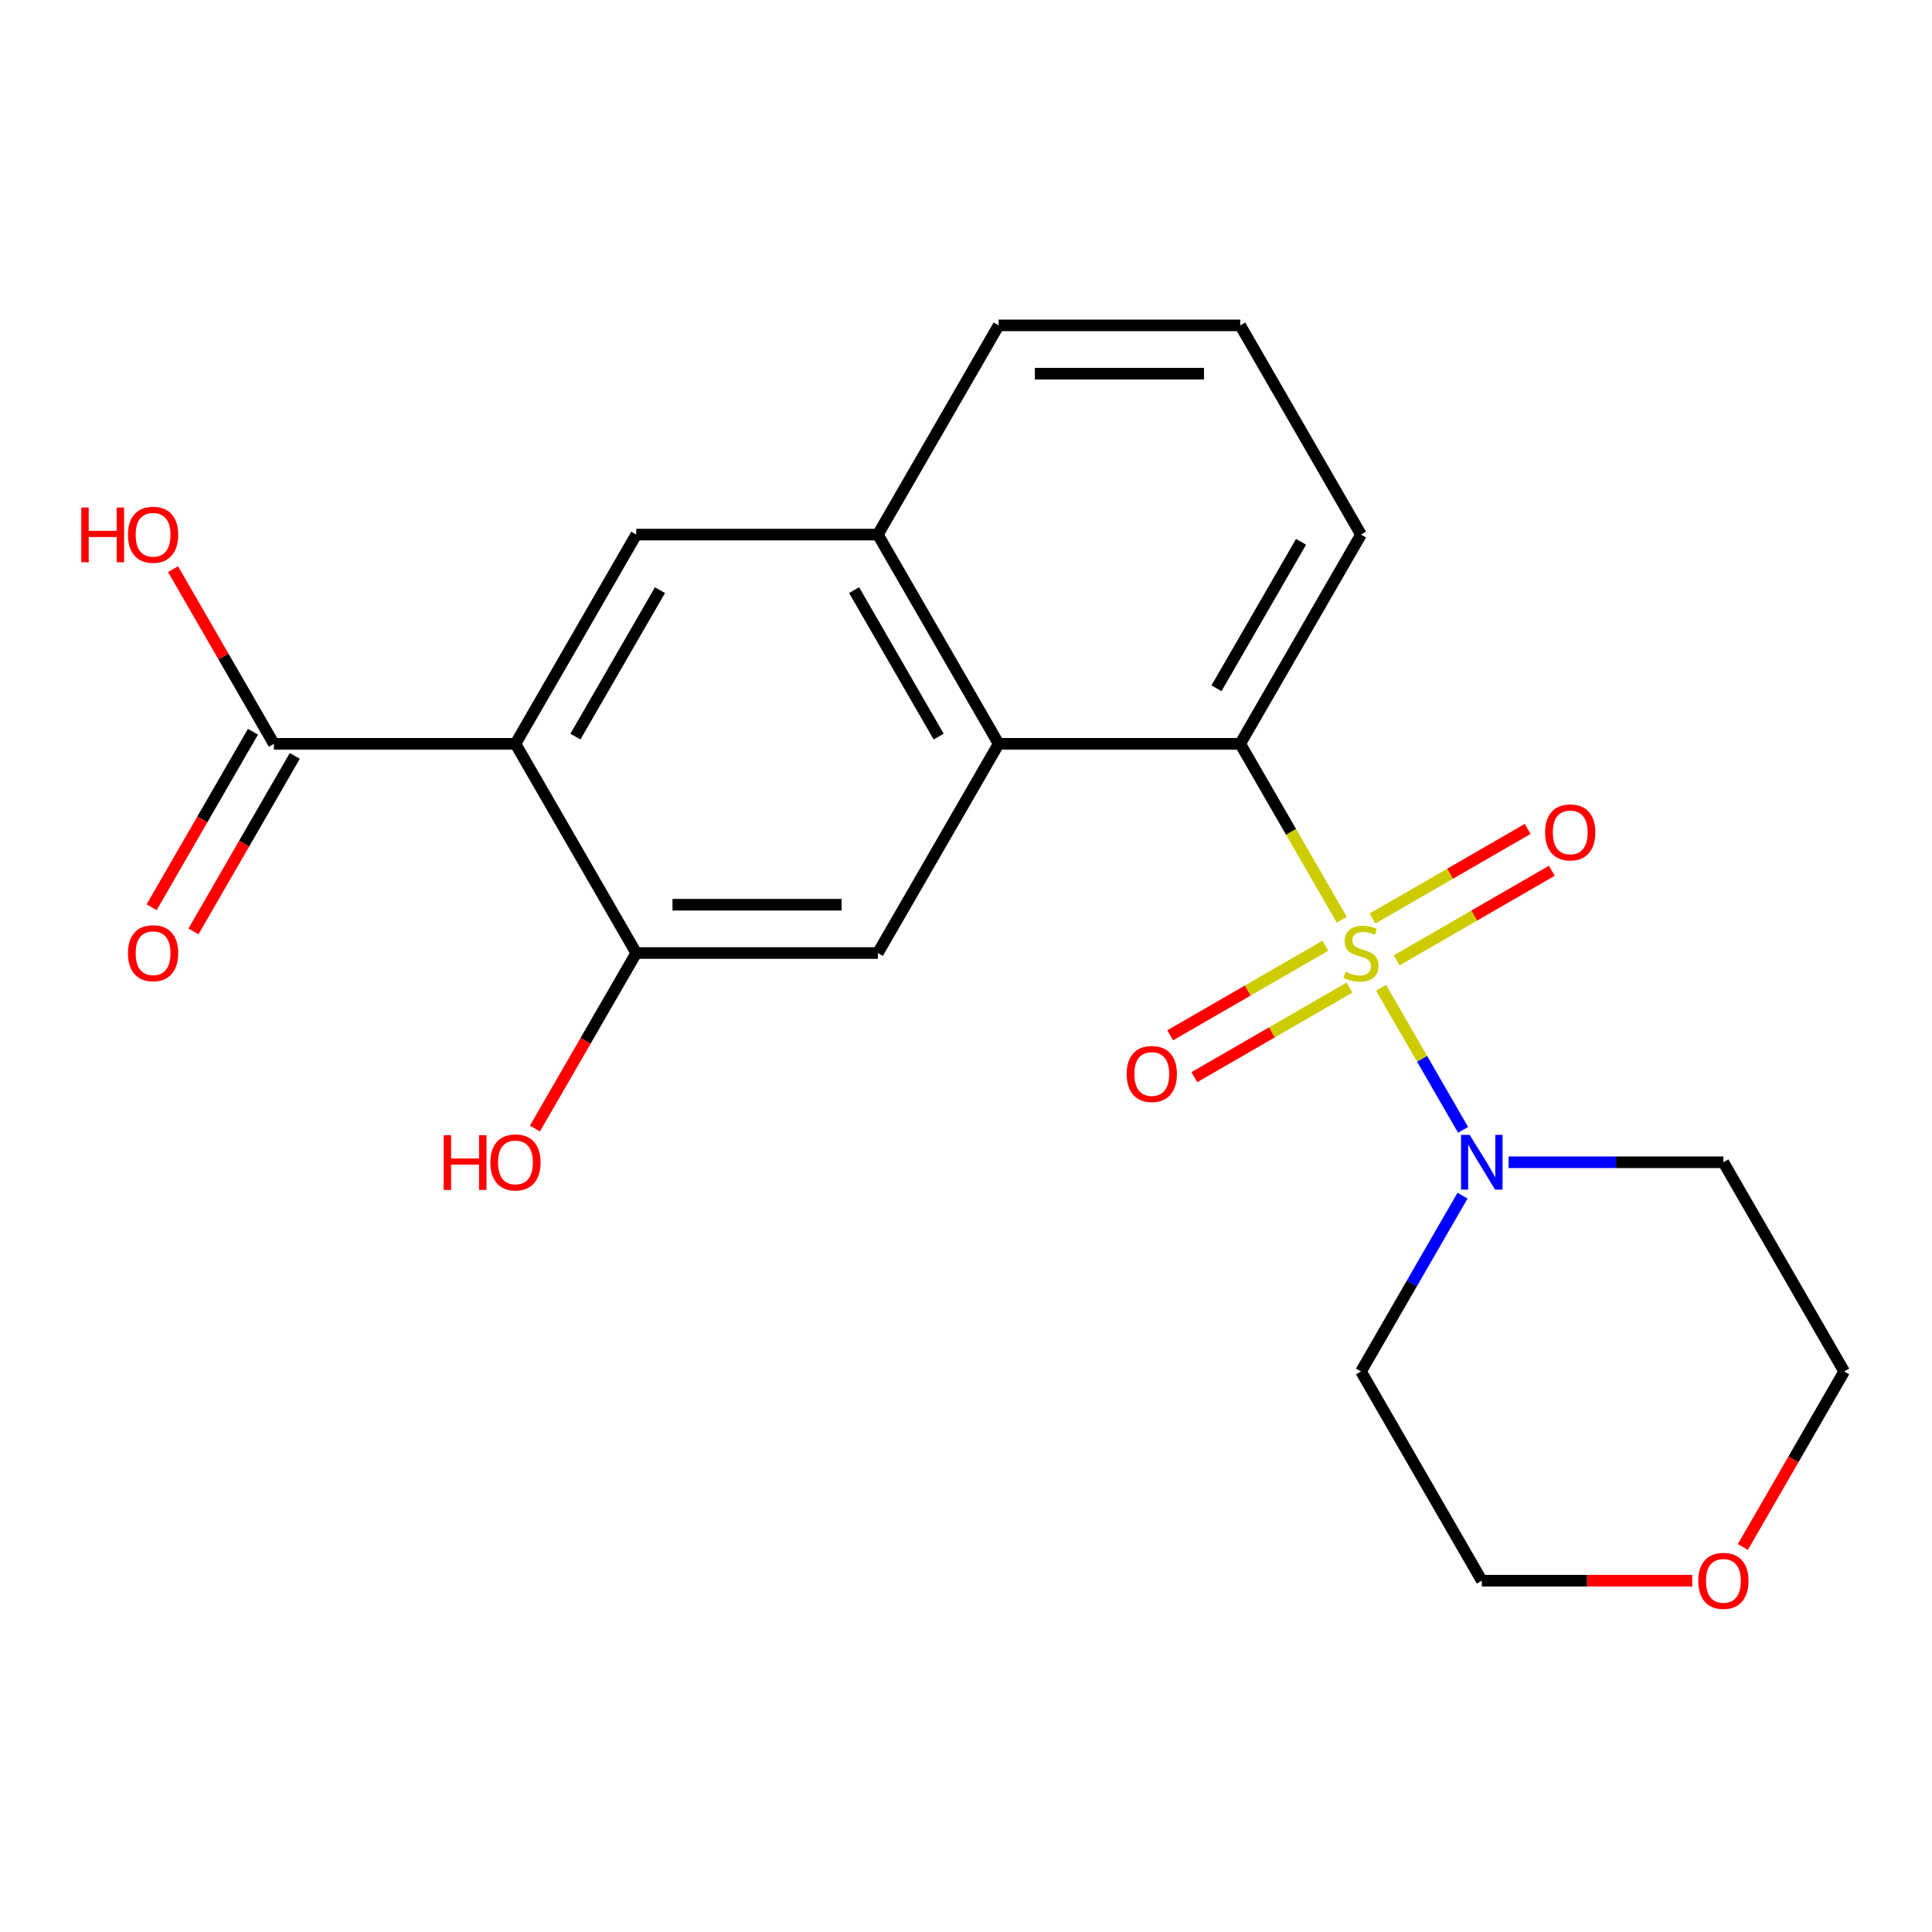 <?xml version='1.0' encoding='iso-8859-1'?>
<svg version='1.1' baseProfile='full'
              xmlns='http://www.w3.org/2000/svg'
                      xmlns:rdkit='http://www.rdkit.org/xml'
                      xmlns:xlink='http://www.w3.org/1999/xlink'
                  xml:space='preserve'
width='1000px' height='1000px' viewBox='0 0 1000 1000'>
<!-- END OF HEADER -->
<rect style='opacity:1.0;fill:#FFFFFF;stroke:none' width='1000' height='1000' x='0' y='0'> </rect>
<path class='bond-1' d='M 694.5,476.045 L 668.217,430.522' style='fill:none;fill-rule:evenodd;stroke:#CCCC00;stroke-width:6px;stroke-linecap:butt;stroke-linejoin:miter;stroke-opacity:1' />
<path class='bond-1' d='M 668.217,430.522 L 641.934,385' style='fill:none;fill-rule:evenodd;stroke:#000000;stroke-width:6px;stroke-linecap:butt;stroke-linejoin:miter;stroke-opacity:1' />
<path class='bond-2' d='M 714.852,511.297 L 736.076,548.057' style='fill:none;fill-rule:evenodd;stroke:#CCCC00;stroke-width:6px;stroke-linecap:butt;stroke-linejoin:miter;stroke-opacity:1' />
<path class='bond-2' d='M 736.076,548.057 L 757.299,584.817' style='fill:none;fill-rule:evenodd;stroke:#0000FF;stroke-width:6px;stroke-linecap:butt;stroke-linejoin:miter;stroke-opacity:1' />
<path class='bond-9' d='M 722.915,497.073 L 763.071,473.889' style='fill:none;fill-rule:evenodd;stroke:#CCCC00;stroke-width:6px;stroke-linecap:butt;stroke-linejoin:miter;stroke-opacity:1' />
<path class='bond-9' d='M 763.071,473.889 L 803.227,450.705' style='fill:none;fill-rule:evenodd;stroke:#FF0000;stroke-width:6px;stroke-linecap:butt;stroke-linejoin:miter;stroke-opacity:1' />
<path class='bond-9' d='M 710.411,475.415 L 750.566,452.231' style='fill:none;fill-rule:evenodd;stroke:#CCCC00;stroke-width:6px;stroke-linecap:butt;stroke-linejoin:miter;stroke-opacity:1' />
<path class='bond-9' d='M 750.566,452.231 L 790.722,429.047' style='fill:none;fill-rule:evenodd;stroke:#FF0000;stroke-width:6px;stroke-linecap:butt;stroke-linejoin:miter;stroke-opacity:1' />
<path class='bond-10' d='M 685.998,489.509 L 645.842,512.693' style='fill:none;fill-rule:evenodd;stroke:#CCCC00;stroke-width:6px;stroke-linecap:butt;stroke-linejoin:miter;stroke-opacity:1' />
<path class='bond-10' d='M 645.842,512.693 L 605.687,535.877' style='fill:none;fill-rule:evenodd;stroke:#FF0000;stroke-width:6px;stroke-linecap:butt;stroke-linejoin:miter;stroke-opacity:1' />
<path class='bond-10' d='M 698.503,511.168 L 658.347,534.352' style='fill:none;fill-rule:evenodd;stroke:#CCCC00;stroke-width:6px;stroke-linecap:butt;stroke-linejoin:miter;stroke-opacity:1' />
<path class='bond-10' d='M 658.347,534.352 L 618.191,557.536' style='fill:none;fill-rule:evenodd;stroke:#FF0000;stroke-width:6px;stroke-linecap:butt;stroke-linejoin:miter;stroke-opacity:1' />
<path class='bond-0' d='M 266.801,385 L 329.323,276.708' style='fill:none;fill-rule:evenodd;stroke:#000000;stroke-width:6px;stroke-linecap:butt;stroke-linejoin:miter;stroke-opacity:1' />
<path class='bond-0' d='M 297.838,381.26 L 341.603,305.456' style='fill:none;fill-rule:evenodd;stroke:#000000;stroke-width:6px;stroke-linecap:butt;stroke-linejoin:miter;stroke-opacity:1' />
<path class='bond-7' d='M 266.801,385 L 141.757,385' style='fill:none;fill-rule:evenodd;stroke:#000000;stroke-width:6px;stroke-linecap:butt;stroke-linejoin:miter;stroke-opacity:1' />
<path class='bond-24' d='M 266.801,385 L 329.323,493.291' style='fill:none;fill-rule:evenodd;stroke:#000000;stroke-width:6px;stroke-linecap:butt;stroke-linejoin:miter;stroke-opacity:1' />
<path class='bond-3' d='M 641.934,385 L 516.89,385' style='fill:none;fill-rule:evenodd;stroke:#000000;stroke-width:6px;stroke-linecap:butt;stroke-linejoin:miter;stroke-opacity:1' />
<path class='bond-17' d='M 641.934,385 L 704.457,276.708' style='fill:none;fill-rule:evenodd;stroke:#000000;stroke-width:6px;stroke-linecap:butt;stroke-linejoin:miter;stroke-opacity:1' />
<path class='bond-17' d='M 629.654,356.251 L 673.42,280.447' style='fill:none;fill-rule:evenodd;stroke:#000000;stroke-width:6px;stroke-linecap:butt;stroke-linejoin:miter;stroke-opacity:1' />
<path class='bond-13' d='M 780.845,601.583 L 836.434,601.583' style='fill:none;fill-rule:evenodd;stroke:#0000FF;stroke-width:6px;stroke-linecap:butt;stroke-linejoin:miter;stroke-opacity:1' />
<path class='bond-13' d='M 836.434,601.583 L 892.023,601.583' style='fill:none;fill-rule:evenodd;stroke:#000000;stroke-width:6px;stroke-linecap:butt;stroke-linejoin:miter;stroke-opacity:1' />
<path class='bond-14' d='M 756.999,618.869 L 730.728,664.372' style='fill:none;fill-rule:evenodd;stroke:#0000FF;stroke-width:6px;stroke-linecap:butt;stroke-linejoin:miter;stroke-opacity:1' />
<path class='bond-14' d='M 730.728,664.372 L 704.457,709.874' style='fill:none;fill-rule:evenodd;stroke:#000000;stroke-width:6px;stroke-linecap:butt;stroke-linejoin:miter;stroke-opacity:1' />
<path class='bond-6' d='M 516.89,385 L 454.368,493.291' style='fill:none;fill-rule:evenodd;stroke:#000000;stroke-width:6px;stroke-linecap:butt;stroke-linejoin:miter;stroke-opacity:1' />
<path class='bond-8' d='M 516.89,385 L 454.368,276.708' style='fill:none;fill-rule:evenodd;stroke:#000000;stroke-width:6px;stroke-linecap:butt;stroke-linejoin:miter;stroke-opacity:1' />
<path class='bond-8' d='M 485.853,381.26 L 442.088,305.456' style='fill:none;fill-rule:evenodd;stroke:#000000;stroke-width:6px;stroke-linecap:butt;stroke-linejoin:miter;stroke-opacity:1' />
<path class='bond-4' d='M 329.323,493.291 L 454.368,493.291' style='fill:none;fill-rule:evenodd;stroke:#000000;stroke-width:6px;stroke-linecap:butt;stroke-linejoin:miter;stroke-opacity:1' />
<path class='bond-4' d='M 348.08,468.282 L 435.611,468.282' style='fill:none;fill-rule:evenodd;stroke:#000000;stroke-width:6px;stroke-linecap:butt;stroke-linejoin:miter;stroke-opacity:1' />
<path class='bond-15' d='M 329.323,493.291 L 303.099,538.714' style='fill:none;fill-rule:evenodd;stroke:#000000;stroke-width:6px;stroke-linecap:butt;stroke-linejoin:miter;stroke-opacity:1' />
<path class='bond-15' d='M 303.099,538.714 L 276.874,584.137' style='fill:none;fill-rule:evenodd;stroke:#FF0000;stroke-width:6px;stroke-linecap:butt;stroke-linejoin:miter;stroke-opacity:1' />
<path class='bond-5' d='M 329.323,276.708 L 454.368,276.708' style='fill:none;fill-rule:evenodd;stroke:#000000;stroke-width:6px;stroke-linecap:butt;stroke-linejoin:miter;stroke-opacity:1' />
<path class='bond-11' d='M 130.928,378.747 L 104.703,424.17' style='fill:none;fill-rule:evenodd;stroke:#000000;stroke-width:6px;stroke-linecap:butt;stroke-linejoin:miter;stroke-opacity:1' />
<path class='bond-11' d='M 104.703,424.17 L 78.478,469.593' style='fill:none;fill-rule:evenodd;stroke:#FF0000;stroke-width:6px;stroke-linecap:butt;stroke-linejoin:miter;stroke-opacity:1' />
<path class='bond-11' d='M 152.586,391.252 L 126.361,436.675' style='fill:none;fill-rule:evenodd;stroke:#000000;stroke-width:6px;stroke-linecap:butt;stroke-linejoin:miter;stroke-opacity:1' />
<path class='bond-11' d='M 126.361,436.675 L 100.136,482.097' style='fill:none;fill-rule:evenodd;stroke:#FF0000;stroke-width:6px;stroke-linecap:butt;stroke-linejoin:miter;stroke-opacity:1' />
<path class='bond-16' d='M 141.757,385 L 115.659,339.797' style='fill:none;fill-rule:evenodd;stroke:#000000;stroke-width:6px;stroke-linecap:butt;stroke-linejoin:miter;stroke-opacity:1' />
<path class='bond-16' d='M 115.659,339.797 L 89.561,294.594' style='fill:none;fill-rule:evenodd;stroke:#FF0000;stroke-width:6px;stroke-linecap:butt;stroke-linejoin:miter;stroke-opacity:1' />
<path class='bond-23' d='M 454.368,276.708 L 516.89,168.416' style='fill:none;fill-rule:evenodd;stroke:#000000;stroke-width:6px;stroke-linecap:butt;stroke-linejoin:miter;stroke-opacity:1' />
<path class='bond-12' d='M 875.897,818.166 L 821.438,818.166' style='fill:none;fill-rule:evenodd;stroke:#FF0000;stroke-width:6px;stroke-linecap:butt;stroke-linejoin:miter;stroke-opacity:1' />
<path class='bond-12' d='M 821.438,818.166 L 766.979,818.166' style='fill:none;fill-rule:evenodd;stroke:#000000;stroke-width:6px;stroke-linecap:butt;stroke-linejoin:miter;stroke-opacity:1' />
<path class='bond-22' d='M 902.096,800.72 L 928.321,755.297' style='fill:none;fill-rule:evenodd;stroke:#FF0000;stroke-width:6px;stroke-linecap:butt;stroke-linejoin:miter;stroke-opacity:1' />
<path class='bond-22' d='M 928.321,755.297 L 954.545,709.874' style='fill:none;fill-rule:evenodd;stroke:#000000;stroke-width:6px;stroke-linecap:butt;stroke-linejoin:miter;stroke-opacity:1' />
<path class='bond-20' d='M 892.023,601.583 L 954.545,709.874' style='fill:none;fill-rule:evenodd;stroke:#000000;stroke-width:6px;stroke-linecap:butt;stroke-linejoin:miter;stroke-opacity:1' />
<path class='bond-19' d='M 704.457,709.874 L 766.979,818.166' style='fill:none;fill-rule:evenodd;stroke:#000000;stroke-width:6px;stroke-linecap:butt;stroke-linejoin:miter;stroke-opacity:1' />
<path class='bond-21' d='M 704.457,276.708 L 641.934,168.416' style='fill:none;fill-rule:evenodd;stroke:#000000;stroke-width:6px;stroke-linecap:butt;stroke-linejoin:miter;stroke-opacity:1' />
<path class='bond-18' d='M 516.89,168.416 L 641.934,168.416' style='fill:none;fill-rule:evenodd;stroke:#000000;stroke-width:6px;stroke-linecap:butt;stroke-linejoin:miter;stroke-opacity:1' />
<path class='bond-18' d='M 535.647,193.425 L 623.178,193.425' style='fill:none;fill-rule:evenodd;stroke:#000000;stroke-width:6px;stroke-linecap:butt;stroke-linejoin:miter;stroke-opacity:1' />
<path  class='atom-0' d='M 696.457 503.011
Q 696.777 503.131, 698.097 503.691
Q 699.417 504.251, 700.857 504.611
Q 702.337 504.931, 703.777 504.931
Q 706.457 504.931, 708.017 503.651
Q 709.577 502.331, 709.577 500.051
Q 709.577 498.491, 708.777 497.531
Q 708.017 496.571, 706.817 496.051
Q 705.617 495.531, 703.617 494.931
Q 701.097 494.171, 699.577 493.451
Q 698.097 492.731, 697.017 491.211
Q 695.977 489.691, 695.977 487.131
Q 695.977 483.571, 698.377 481.371
Q 700.817 479.171, 705.617 479.171
Q 708.897 479.171, 712.617 480.731
L 711.697 483.811
Q 708.297 482.411, 705.737 482.411
Q 702.977 482.411, 701.457 483.571
Q 699.937 484.691, 699.977 486.651
Q 699.977 488.171, 700.737 489.091
Q 701.537 490.011, 702.657 490.531
Q 703.817 491.051, 705.737 491.651
Q 708.297 492.451, 709.817 493.251
Q 711.337 494.051, 712.417 495.691
Q 713.537 497.291, 713.537 500.051
Q 713.537 503.971, 710.897 506.091
Q 708.297 508.171, 703.937 508.171
Q 701.417 508.171, 699.497 507.611
Q 697.617 507.091, 695.377 506.171
L 696.457 503.011
' fill='#CCCC00'/>
<path  class='atom-3' d='M 760.719 587.423
L 769.999 602.423
Q 770.919 603.903, 772.399 606.583
Q 773.879 609.263, 773.959 609.423
L 773.959 587.423
L 777.719 587.423
L 777.719 615.743
L 773.839 615.743
L 763.879 599.343
Q 762.719 597.423, 761.479 595.223
Q 760.279 593.023, 759.919 592.343
L 759.919 615.743
L 756.239 615.743
L 756.239 587.423
L 760.719 587.423
' fill='#0000FF'/>
<path  class='atom-10' d='M 799.748 430.849
Q 799.748 424.049, 803.108 420.249
Q 806.468 416.449, 812.748 416.449
Q 819.028 416.449, 822.388 420.249
Q 825.748 424.049, 825.748 430.849
Q 825.748 437.729, 822.348 441.649
Q 818.948 445.529, 812.748 445.529
Q 806.508 445.529, 803.108 441.649
Q 799.748 437.769, 799.748 430.849
M 812.748 442.329
Q 817.068 442.329, 819.388 439.449
Q 821.748 436.529, 821.748 430.849
Q 821.748 425.289, 819.388 422.489
Q 817.068 419.649, 812.748 419.649
Q 808.428 419.649, 806.068 422.449
Q 803.748 425.249, 803.748 430.849
Q 803.748 436.569, 806.068 439.449
Q 808.428 442.329, 812.748 442.329
' fill='#FF0000'/>
<path  class='atom-11' d='M 583.165 555.893
Q 583.165 549.093, 586.525 545.293
Q 589.885 541.493, 596.165 541.493
Q 602.445 541.493, 605.805 545.293
Q 609.165 549.093, 609.165 555.893
Q 609.165 562.773, 605.765 566.693
Q 602.365 570.573, 596.165 570.573
Q 589.925 570.573, 586.525 566.693
Q 583.165 562.813, 583.165 555.893
M 596.165 567.373
Q 600.485 567.373, 602.805 564.493
Q 605.165 561.573, 605.165 555.893
Q 605.165 550.333, 602.805 547.533
Q 600.485 544.693, 596.165 544.693
Q 591.845 544.693, 589.485 547.493
Q 587.165 550.293, 587.165 555.893
Q 587.165 561.613, 589.485 564.493
Q 591.845 567.373, 596.165 567.373
' fill='#FF0000'/>
<path  class='atom-12' d='M 66.235 493.371
Q 66.235 486.571, 69.595 482.771
Q 72.955 478.971, 79.235 478.971
Q 85.515 478.971, 88.875 482.771
Q 92.235 486.571, 92.235 493.371
Q 92.235 500.251, 88.835 504.171
Q 85.435 508.051, 79.235 508.051
Q 72.995 508.051, 69.595 504.171
Q 66.235 500.291, 66.235 493.371
M 79.235 504.851
Q 83.555 504.851, 85.875 501.971
Q 88.235 499.051, 88.235 493.371
Q 88.235 487.811, 85.875 485.011
Q 83.555 482.171, 79.235 482.171
Q 74.915 482.171, 72.555 484.971
Q 70.235 487.771, 70.235 493.371
Q 70.235 499.091, 72.555 501.971
Q 74.915 504.851, 79.235 504.851
' fill='#FF0000'/>
<path  class='atom-13' d='M 879.023 818.246
Q 879.023 811.446, 882.383 807.646
Q 885.743 803.846, 892.023 803.846
Q 898.303 803.846, 901.663 807.646
Q 905.023 811.446, 905.023 818.246
Q 905.023 825.126, 901.623 829.046
Q 898.223 832.926, 892.023 832.926
Q 885.783 832.926, 882.383 829.046
Q 879.023 825.166, 879.023 818.246
M 892.023 829.726
Q 896.343 829.726, 898.663 826.846
Q 901.023 823.926, 901.023 818.246
Q 901.023 812.686, 898.663 809.886
Q 896.343 807.046, 892.023 807.046
Q 887.703 807.046, 885.343 809.846
Q 883.023 812.646, 883.023 818.246
Q 883.023 823.966, 885.343 826.846
Q 887.703 829.726, 892.023 829.726
' fill='#FF0000'/>
<path  class='atom-16' d='M 229.641 587.583
L 233.481 587.583
L 233.481 599.623
L 247.961 599.623
L 247.961 587.583
L 251.801 587.583
L 251.801 615.903
L 247.961 615.903
L 247.961 602.823
L 233.481 602.823
L 233.481 615.903
L 229.641 615.903
L 229.641 587.583
' fill='#FF0000'/>
<path  class='atom-16' d='M 253.801 601.663
Q 253.801 594.863, 257.161 591.063
Q 260.521 587.263, 266.801 587.263
Q 273.081 587.263, 276.441 591.063
Q 279.801 594.863, 279.801 601.663
Q 279.801 608.543, 276.401 612.463
Q 273.001 616.343, 266.801 616.343
Q 260.561 616.343, 257.161 612.463
Q 253.801 608.583, 253.801 601.663
M 266.801 613.143
Q 271.121 613.143, 273.441 610.263
Q 275.801 607.343, 275.801 601.663
Q 275.801 596.103, 273.441 593.303
Q 271.121 590.463, 266.801 590.463
Q 262.481 590.463, 260.121 593.263
Q 257.801 596.063, 257.801 601.663
Q 257.801 607.383, 260.121 610.263
Q 262.481 613.143, 266.801 613.143
' fill='#FF0000'/>
<path  class='atom-17' d='M 42.075 262.708
L 45.915 262.708
L 45.915 274.748
L 60.395 274.748
L 60.395 262.708
L 64.235 262.708
L 64.235 291.028
L 60.395 291.028
L 60.395 277.948
L 45.915 277.948
L 45.915 291.028
L 42.075 291.028
L 42.075 262.708
' fill='#FF0000'/>
<path  class='atom-17' d='M 66.235 276.788
Q 66.235 269.988, 69.595 266.188
Q 72.955 262.388, 79.235 262.388
Q 85.515 262.388, 88.875 266.188
Q 92.235 269.988, 92.235 276.788
Q 92.235 283.668, 88.835 287.588
Q 85.435 291.468, 79.235 291.468
Q 72.995 291.468, 69.595 287.588
Q 66.235 283.708, 66.235 276.788
M 79.235 288.268
Q 83.555 288.268, 85.875 285.388
Q 88.235 282.468, 88.235 276.788
Q 88.235 271.228, 85.875 268.428
Q 83.555 265.588, 79.235 265.588
Q 74.915 265.588, 72.555 268.388
Q 70.235 271.188, 70.235 276.788
Q 70.235 282.508, 72.555 285.388
Q 74.915 288.268, 79.235 288.268
' fill='#FF0000'/>
</svg>
